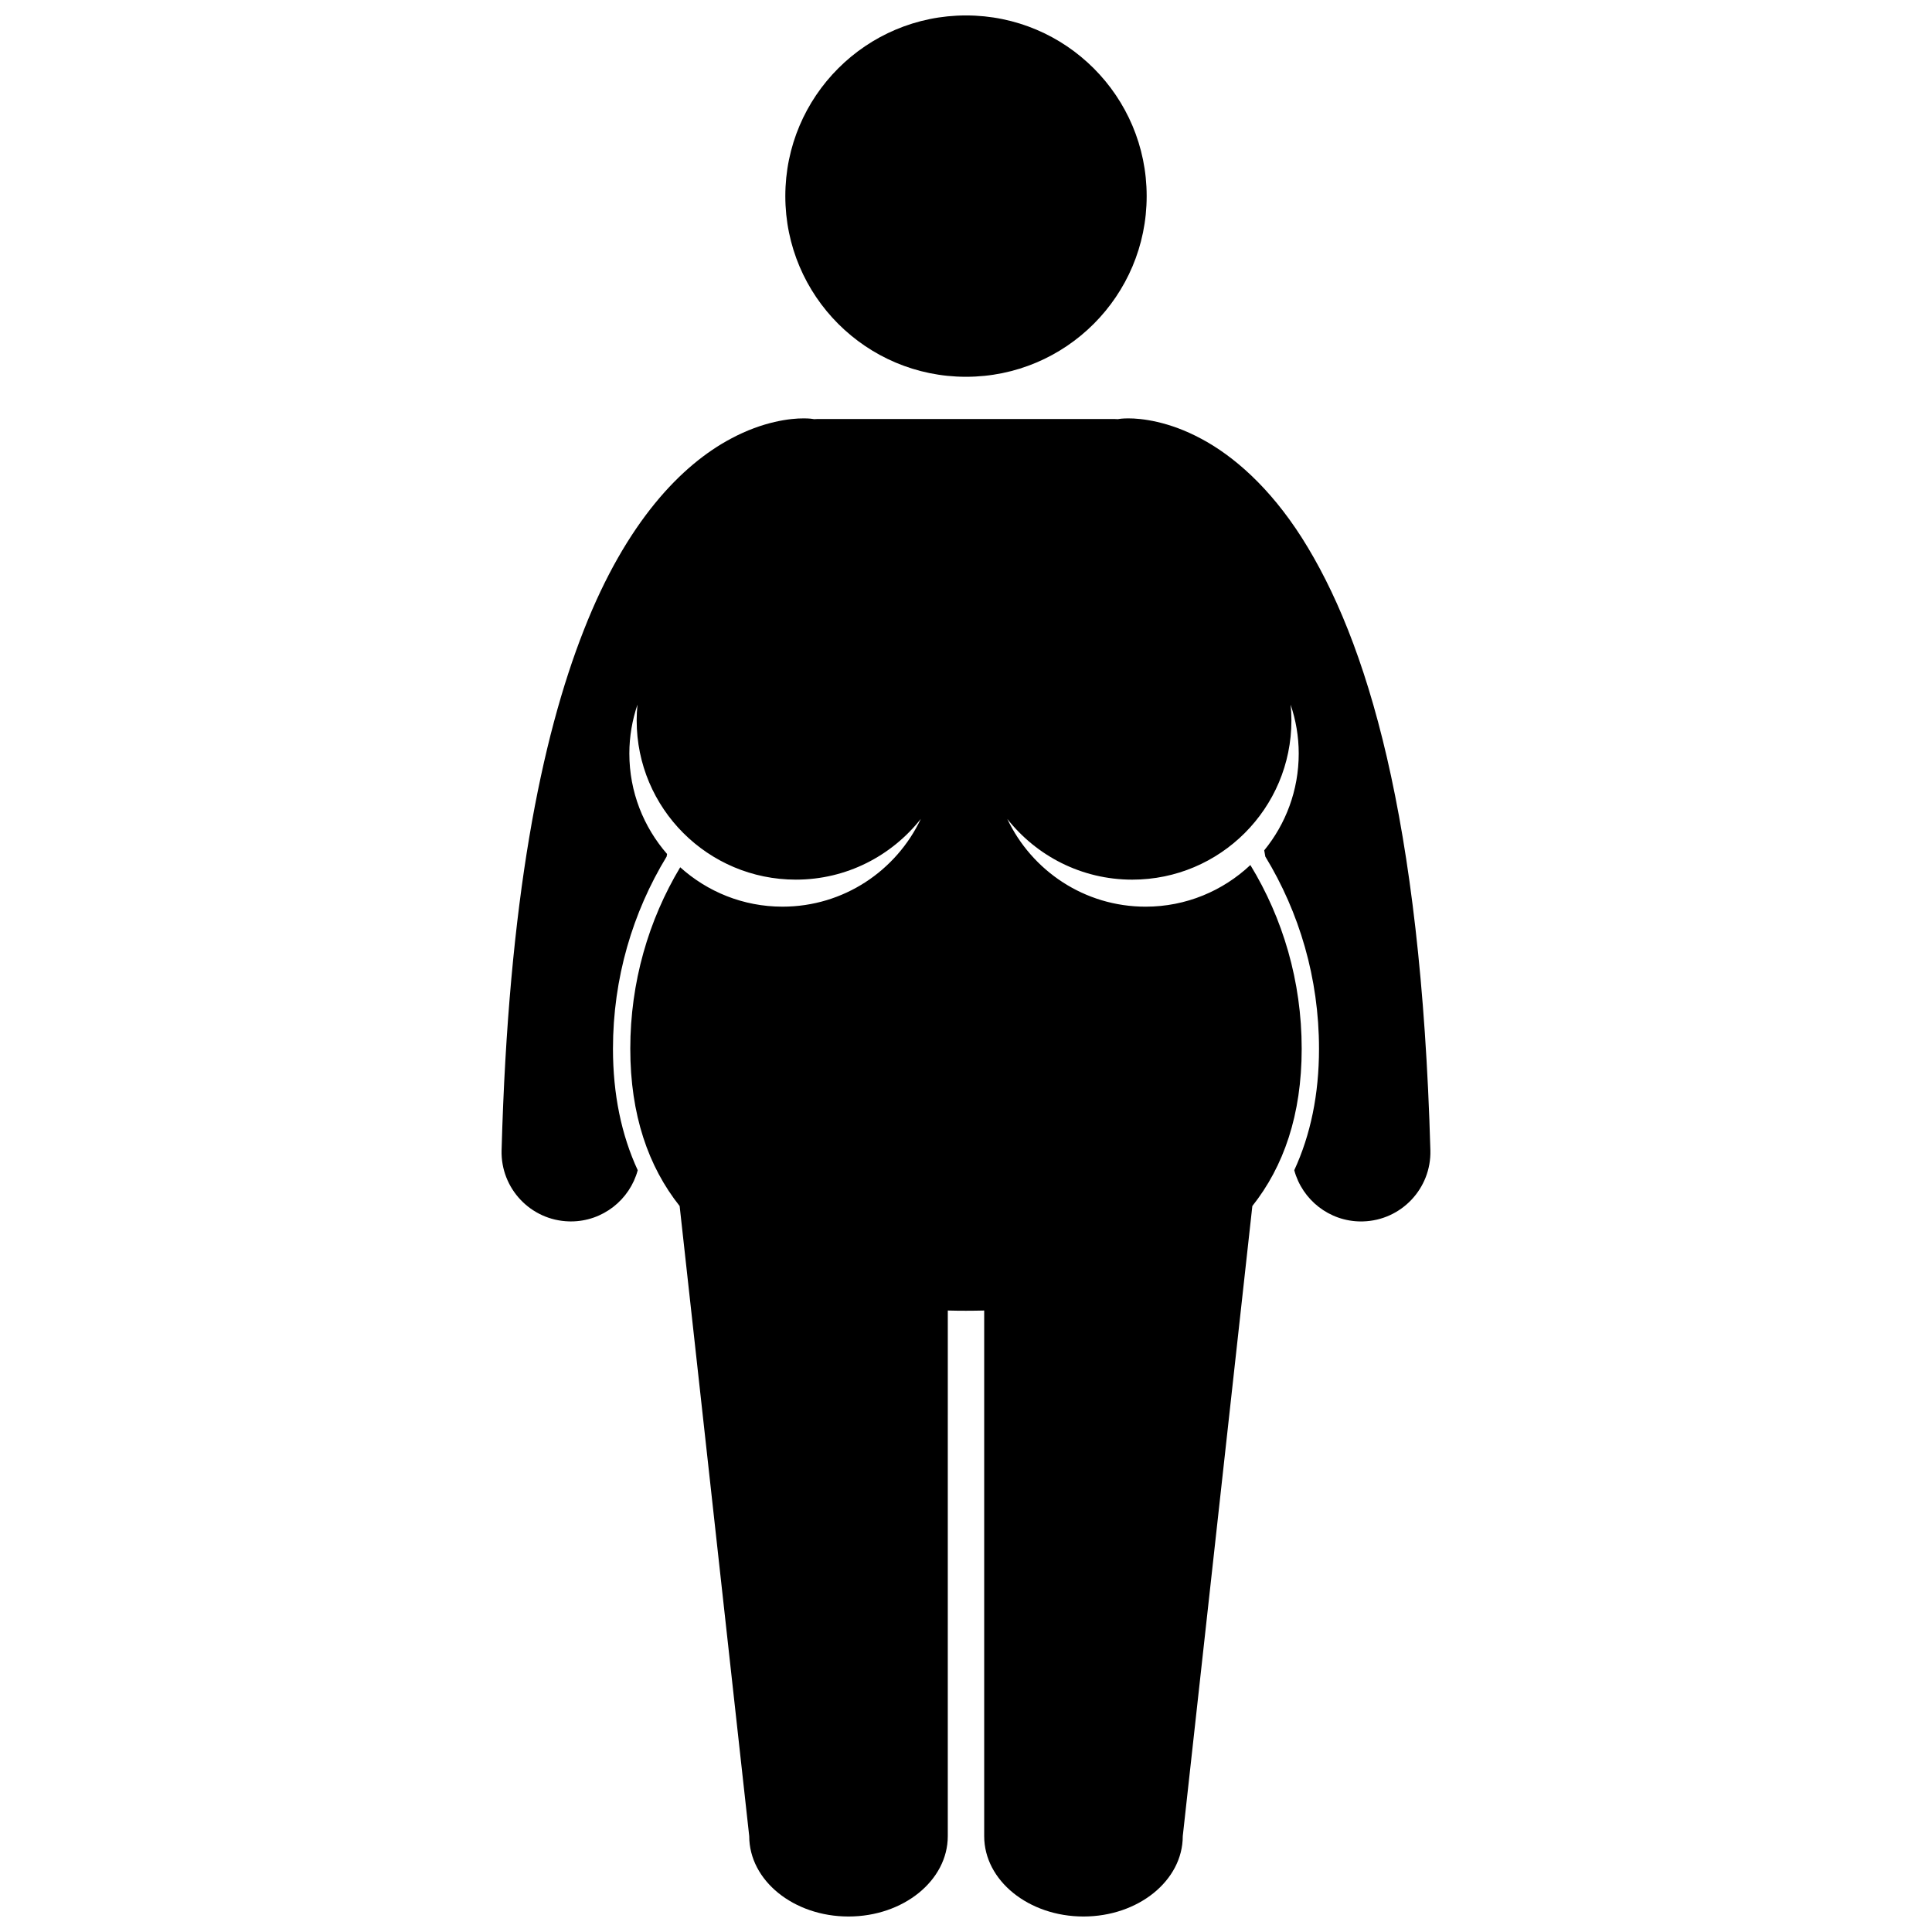 <?xml version="1.0" encoding="UTF-8"?>
<!-- Uploaded to: SVG Repo, www.svgrepo.com, Generator: SVG Repo Mixer Tools -->
<svg width="800px" height="800px" version="1.1" viewBox="144 144 512 512" xmlns="http://www.w3.org/2000/svg">
 <defs>
  <clipPath id="b">
   <path d="m276 254h248v397.9h-248z"/>
  </clipPath>
  <clipPath id="a">
   <path d="m352 148.09h96v95.906h-96z"/>
  </clipPath>
 </defs>
 <g>
  <g clip-path="url(#b)">
   <path d="m462.29 260.25c-8.578-4.613-15.859-5.394-19.305-5.375-0.699 0-1.316 0.035-1.84 0.078-0.32 0.027-0.621 0.086-0.938 0.129-0.238-0.008-0.477-0.035-0.719-0.035h-78.984c-0.246 0-0.488 0.027-0.73 0.035-0.324-0.047-0.645-0.102-0.973-0.133h-0.004c-0.504-0.047-1.105-0.074-1.797-0.074-3.441-0.02-10.727 0.766-19.305 5.375-13 6.906-27.684 21.938-38.938 50.633-11.348 28.801-20.012 71.707-21.832 137.94-0.273 10.141 7.723 18.586 17.867 18.859 0.164 0.004 0.336 0.008 0.5 0.008 8.434 0 15.59-5.723 17.711-13.566-4.328-9.363-6.562-20.121-6.562-32.203 0-18.691 5.223-36.137 14.219-50.918 0.039-0.23 0.082-0.453 0.121-0.684-6.211-7.129-10-16.422-10-26.625 0-4.539 0.777-8.891 2.152-12.965-0.137 1.383-0.211 2.777-0.211 4.195 0 23.297 18.887 42.188 42.188 42.188 13.441 0 25.391-6.309 33.117-16.102-6.504 13.738-20.457 23.266-36.664 23.266-10.434 0-19.914-3.969-27.105-10.438-8.379 13.98-13.227 30.445-13.227 48.078 0 17.539 4.785 31.246 13.078 41.695l18.441 166.99c0 11.762 11.781 21.293 26.309 21.293 14.527 0 26.312-9.531 26.312-21.293l0.004-139.3c1.594 0.043 3.203 0.062 4.824 0.062 1.613 0 3.223-0.023 4.82-0.062v139.3c0 11.762 11.785 21.293 26.312 21.293 14.527 0 26.312-9.531 26.312-21.293l18.438-166.99c8.289-10.445 13.078-24.156 13.078-41.691 0-17.891-4.996-34.57-13.602-48.676-7.262 6.824-17.008 11.035-27.762 11.035-16.207 0-30.16-9.527-36.664-23.266 7.727 9.793 19.672 16.102 33.117 16.102 23.297 0 42.188-18.891 42.188-42.188 0-1.418-0.074-2.816-0.215-4.195 1.379 4.074 2.152 8.426 2.152 12.965 0 9.734-3.434 18.664-9.145 25.656 0.098 0.547 0.195 1.09 0.289 1.641 9.004 14.781 14.23 32.238 14.23 50.93 0 12.086-2.234 22.84-6.559 32.199 2.121 7.844 9.273 13.574 17.711 13.574 0.164 0 0.332-0.004 0.5-0.008 10.141-0.277 18.137-8.723 17.863-18.855-2.484-88.266-16.898-135.26-34.043-162.29-8.578-13.445-18.141-21.723-26.734-26.301z"/>
  </g>
  <g clip-path="url(#a)">
   <path d="m447.88 195.97c0 26.445-21.438 47.883-47.879 47.883-26.445 0-47.883-21.438-47.883-47.883 0-26.441 21.438-47.879 47.883-47.879 26.441 0 47.879 21.438 47.879 47.879"/>
  </g>
 </g>
</svg>